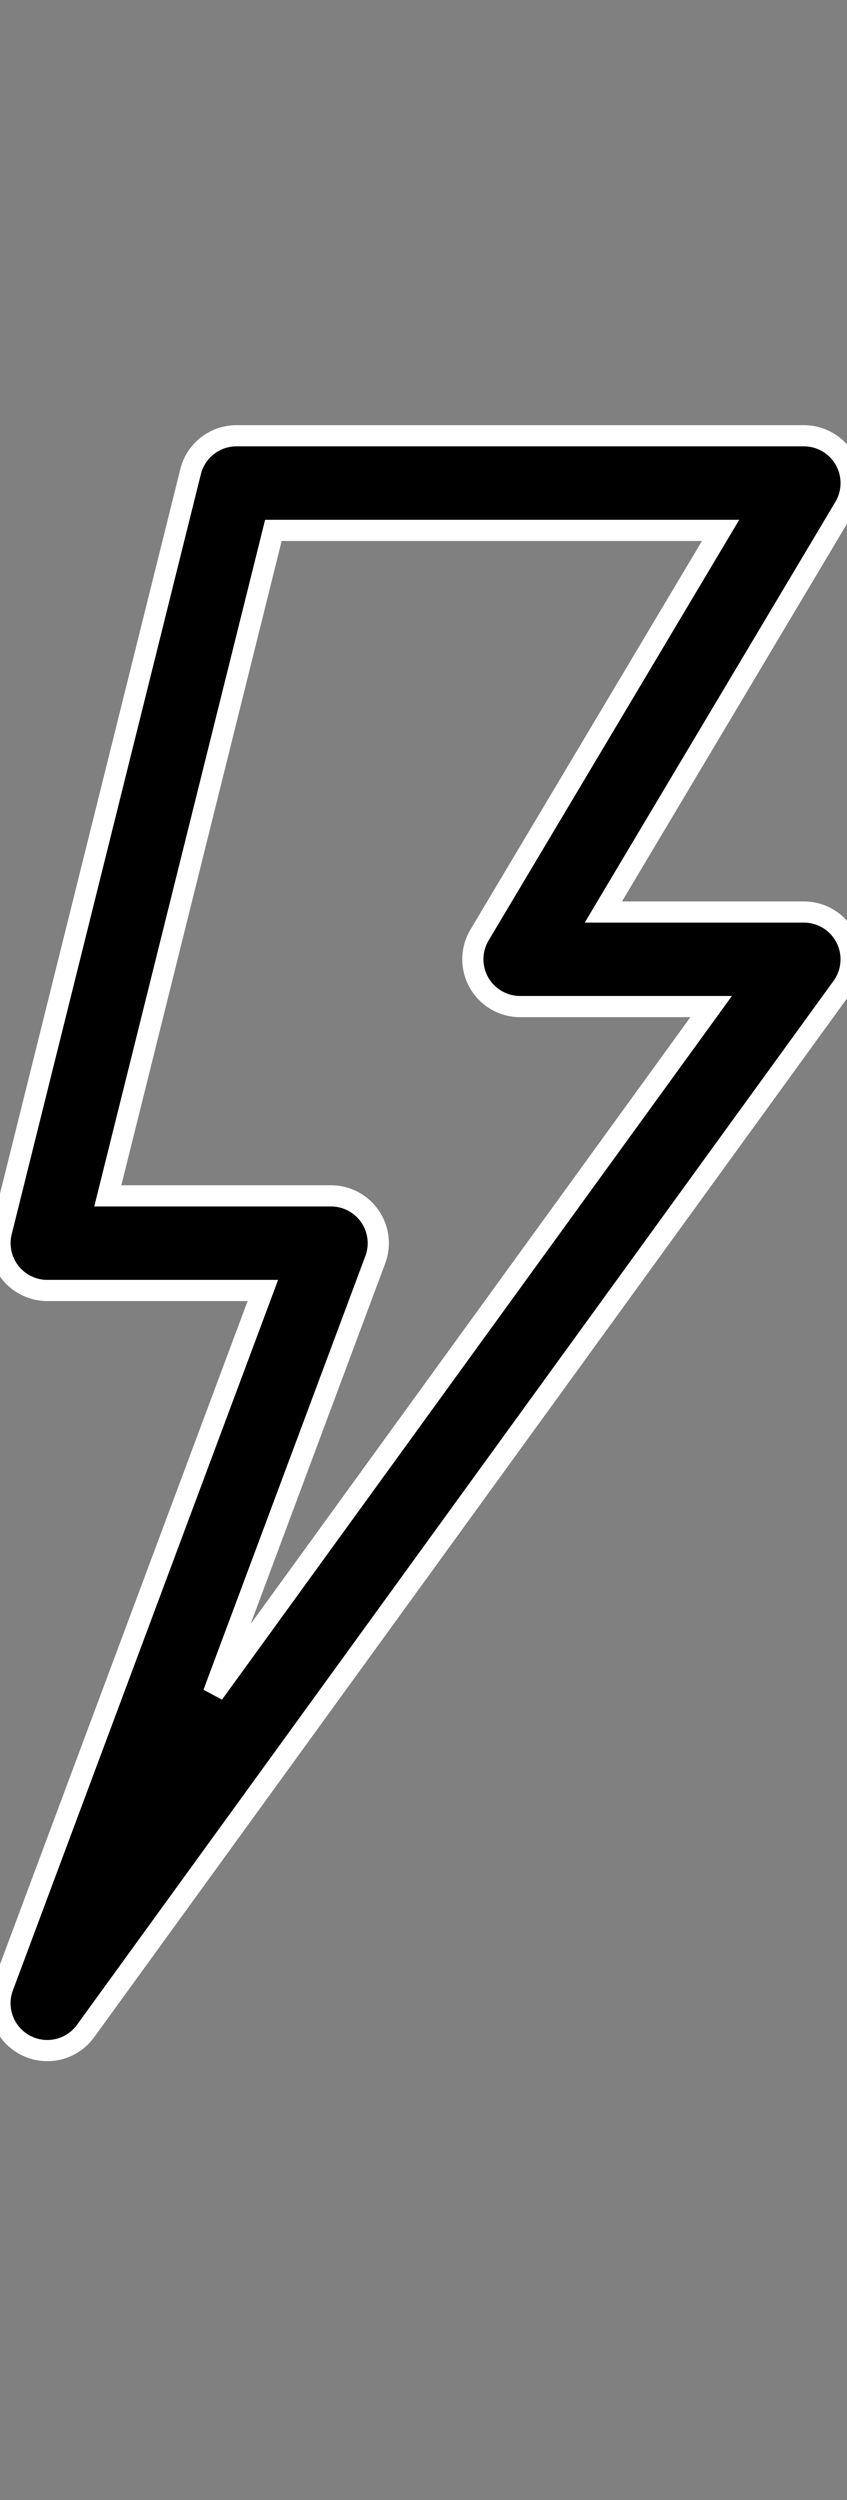 <svg xmlns="http://www.w3.org/2000/svg" xmlns:xlink="http://www.w3.org/1999/xlink" width="40" height="118" viewBox="0 0 40 118">
  <rect x="0" y="0" width="40" height="118" fill="#808080" stroke="none"/>
  <defs>
    <clipPath id="clip-path">
      <rect id="Rectángulo_77" data-name="Rectángulo 77" width="40" height="118" transform="translate(465 8095)" fill="#fff" stroke="#707070" stroke-width="1"/>
    </clipPath>
  </defs>
  <g id="Enmascarar_grupo_20" data-name="Enmascarar grupo 20" transform="translate(-465 -8095)" clip-path="url(#clip-path)">
    <g id="Grupo_155" data-name="Grupo 155" transform="translate(-483.258 2231.519)">
      <g id="encendiendo" transform="translate(948.258 5884.049)">
        <path id="Trazado_135" data-name="Trazado 135" d="M122.177,75.954a2.233,2.233,0,0,0,2.863-.657l35.728-49.274a2.233,2.233,0,0,0-1.808-3.544h-9.467l11.385-19.1A2.233,2.233,0,0,0,158.96,0h-26.8A2.233,2.233,0,0,0,130,1.693L121.066,37.57a2.233,2.233,0,0,0,2.167,2.772h10.18L121.141,73.2A2.233,2.233,0,0,0,122.177,75.954Zm16.545-37.063a2.233,2.233,0,0,0-2.092-3.014H126.09l7.82-31.411h21.12l-11.385,19.1a2.233,2.233,0,0,0,1.918,3.376h9.021L131.077,59.363Z" transform="translate(-120.999 0)" stroke="#fff" stroke-width="1"/>
      </g>
    </g>
  </g>
</svg>
